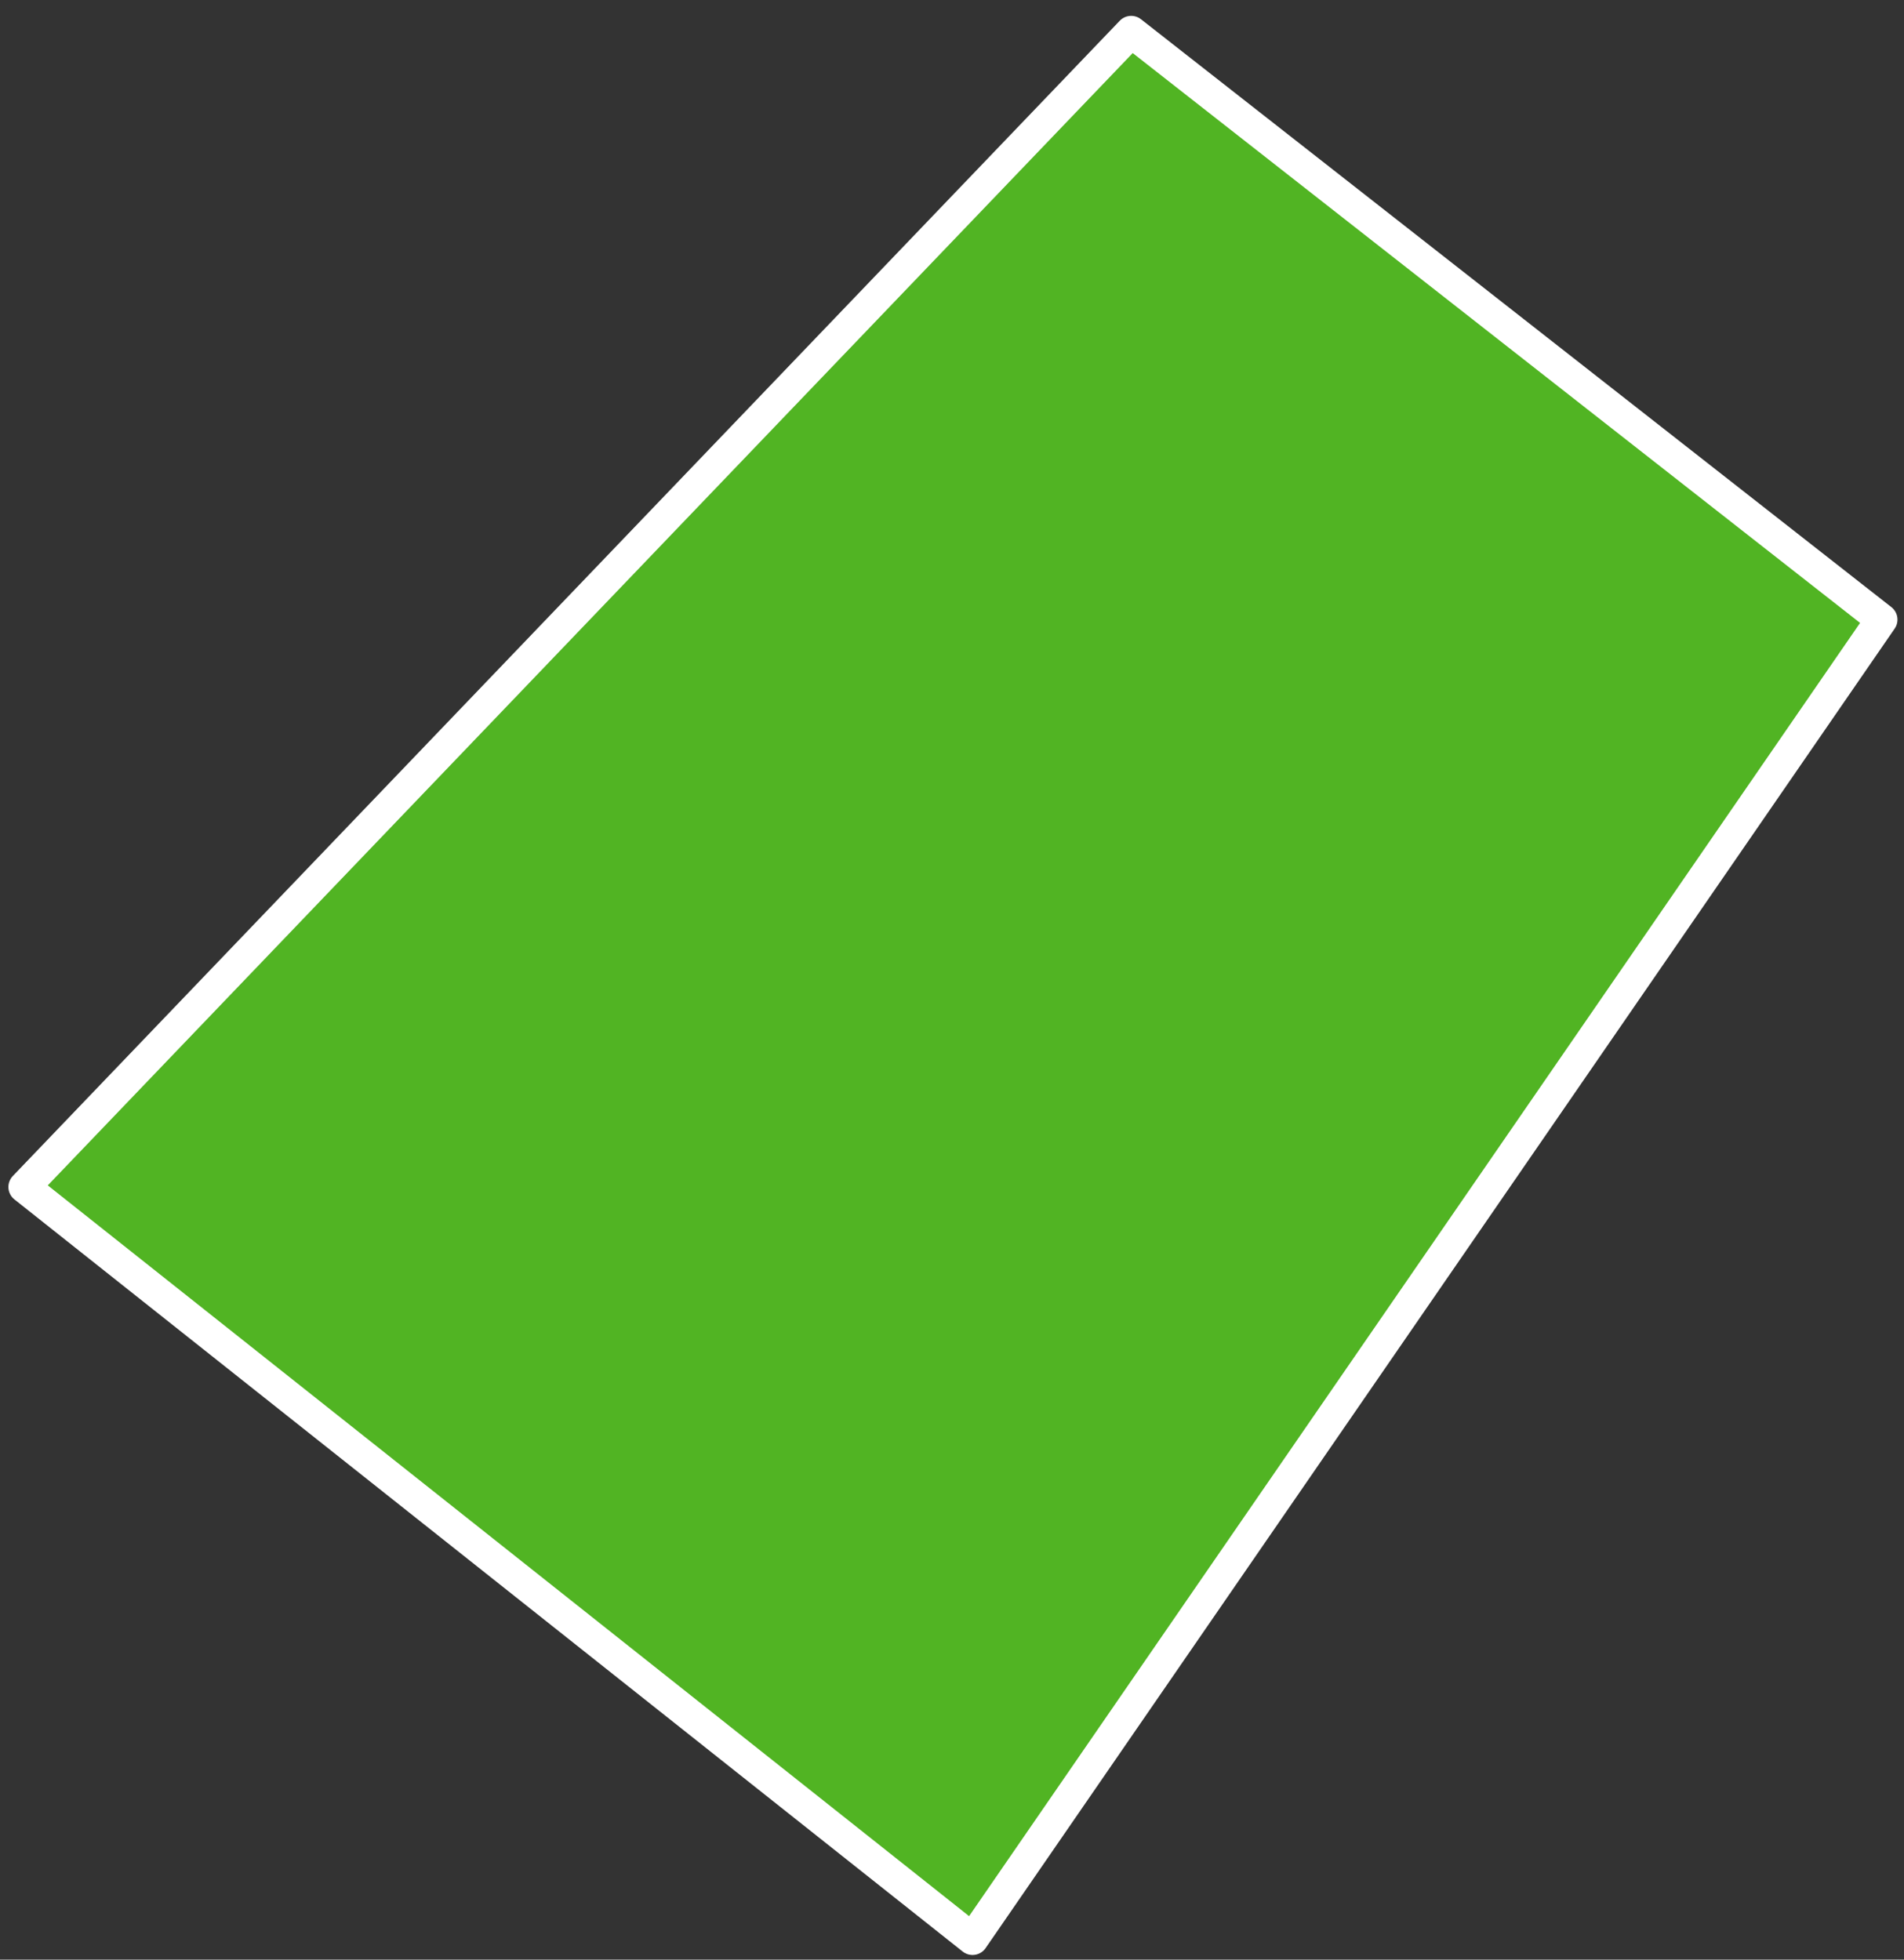 <?xml version="1.0" encoding="UTF-8"?> <svg xmlns="http://www.w3.org/2000/svg" width="102" height="105" viewBox="0 0 102 105" fill="none"><rect x="0" y="0" width="102" height="105" fill="#333333" stroke="none"/> <path d="M60.6 1.7L100.8 33.2L52.1 103.9L1.3 63.6L60.6 1.7Z" fill="#51B423" stroke="white" stroke-width="1.7" stroke-linecap="round" stroke-linejoin="round"></path> </svg> 